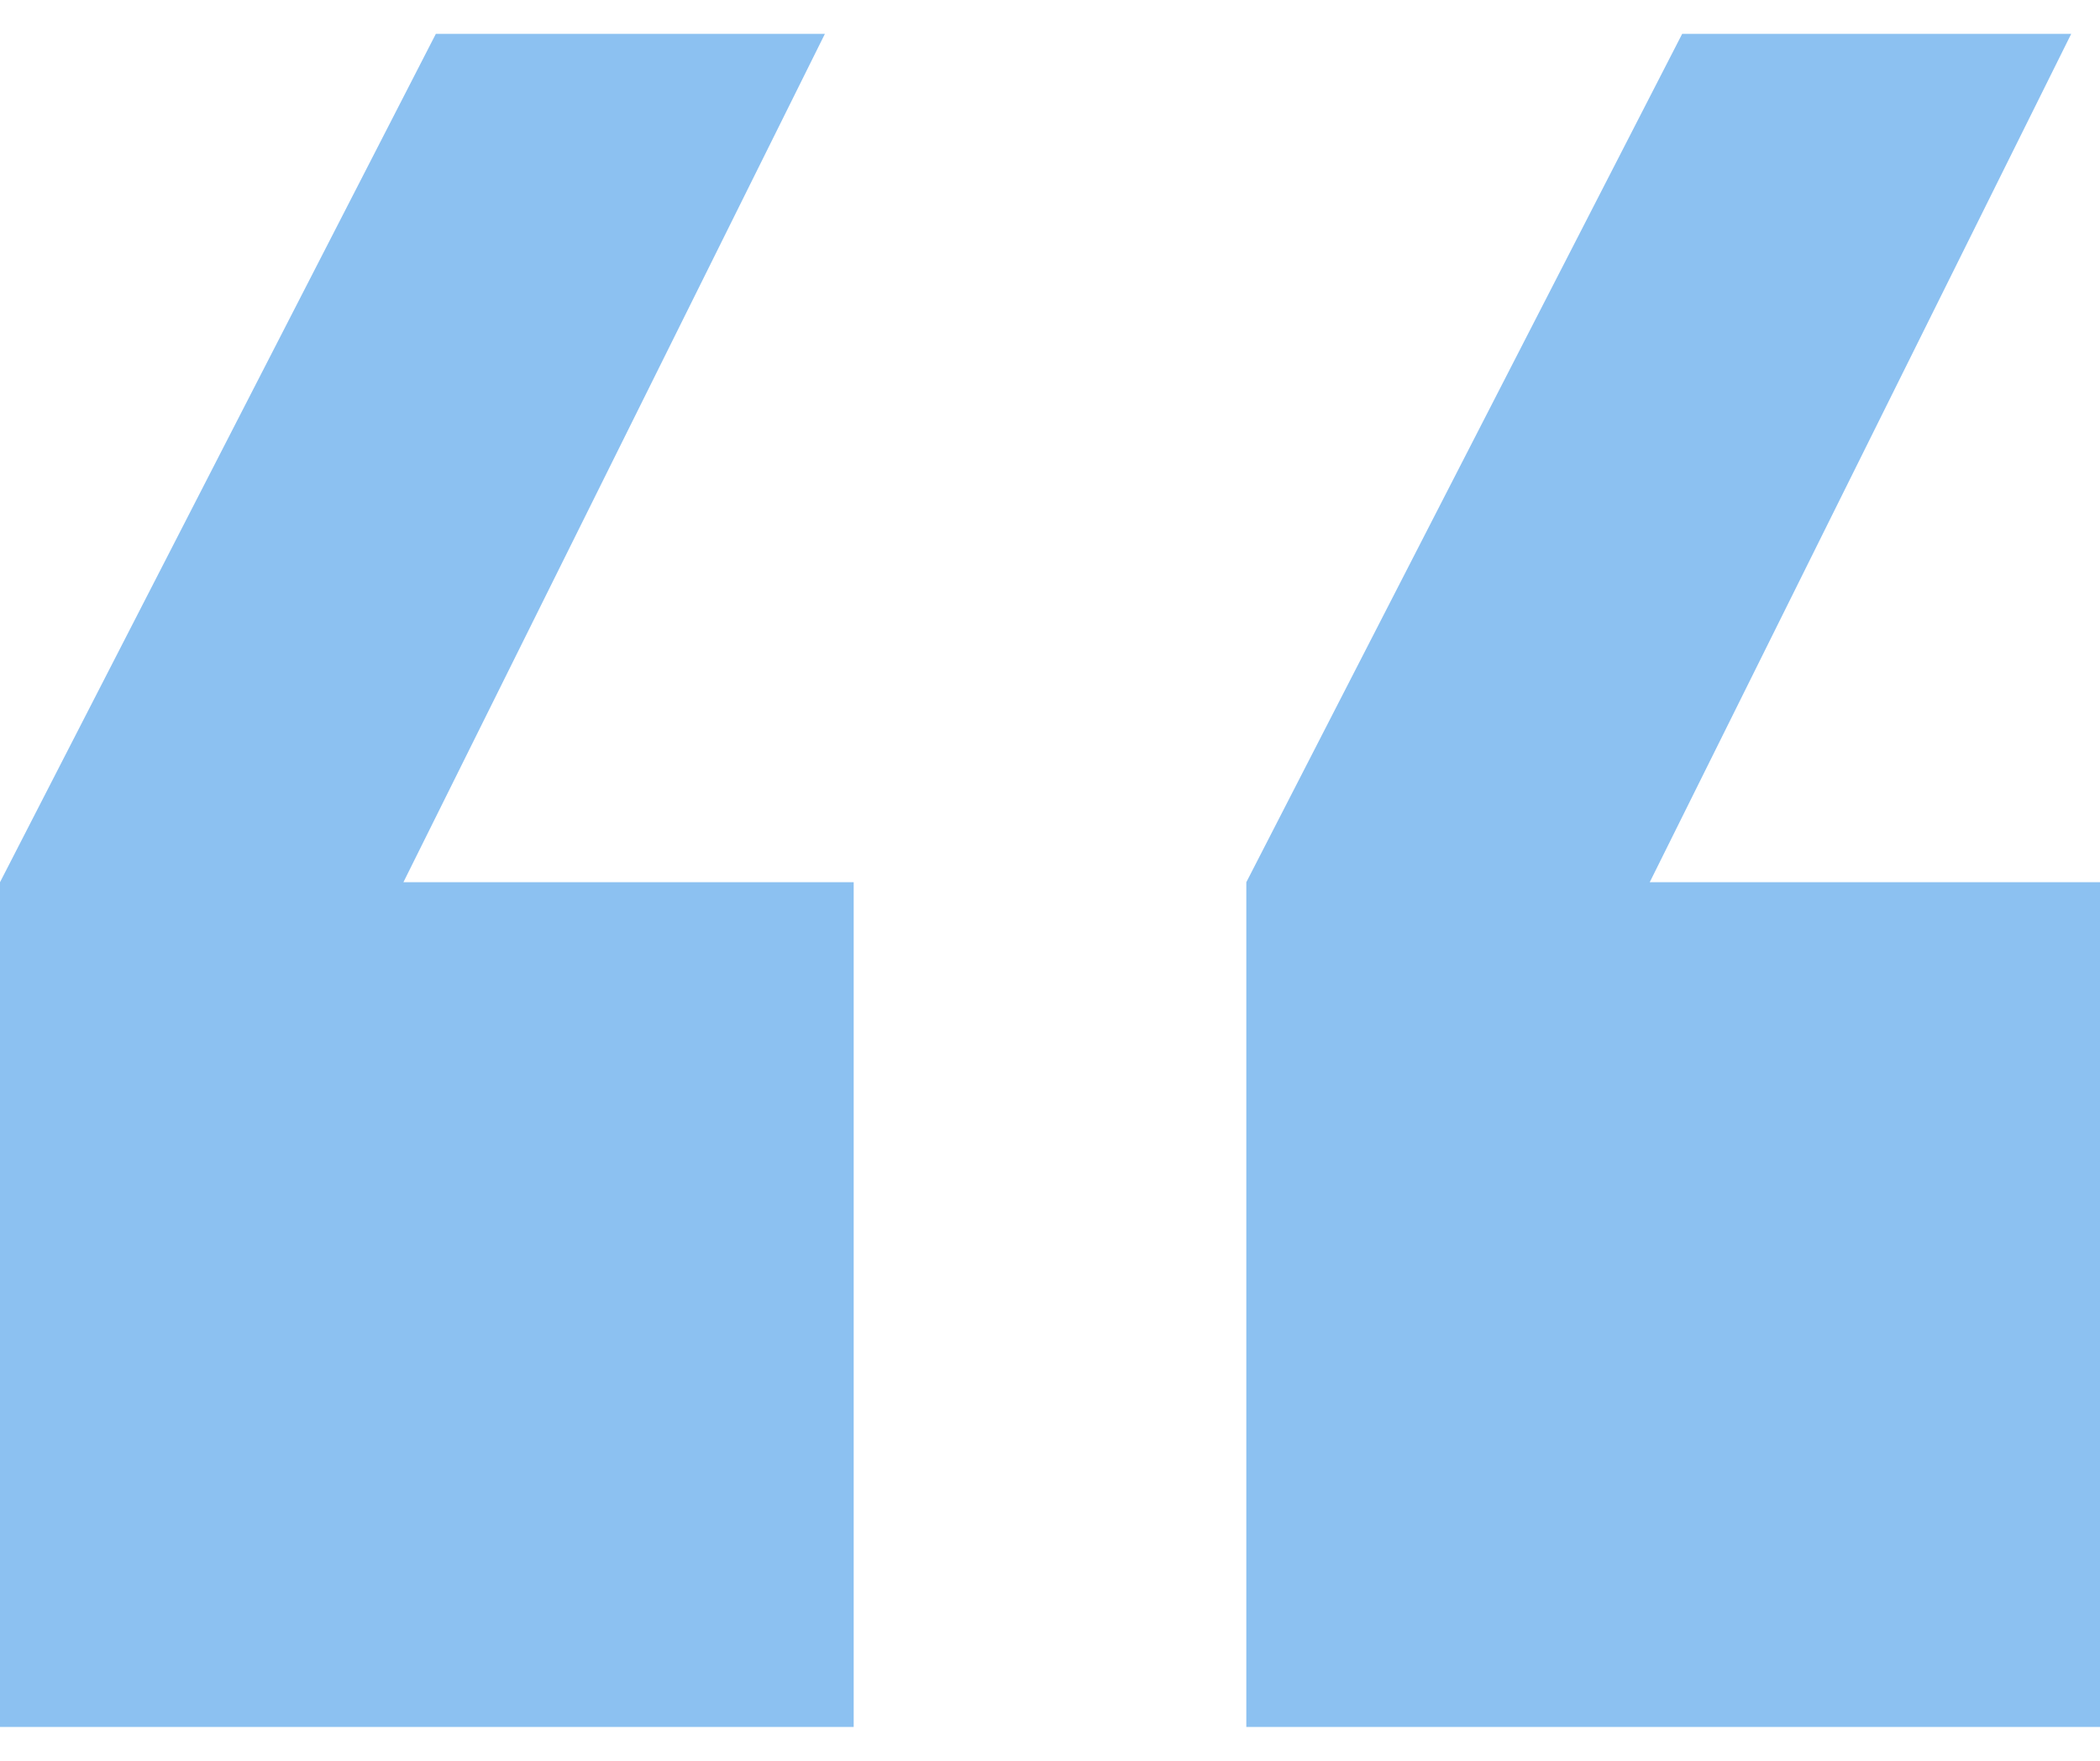 <svg width="31" height="26" viewBox="0 0 31 26" fill="none" xmlns="http://www.w3.org/2000/svg">
<path d="M0 25.5V13.027L6.434 0.5H12.177L5.955 13.027H12.602V25.5H0ZM18.398 25.5V13.027L24.832 0.5H30.575L24.353 13.027H31V25.5H18.398Z" fill="#8CC1F1"/>
</svg>
